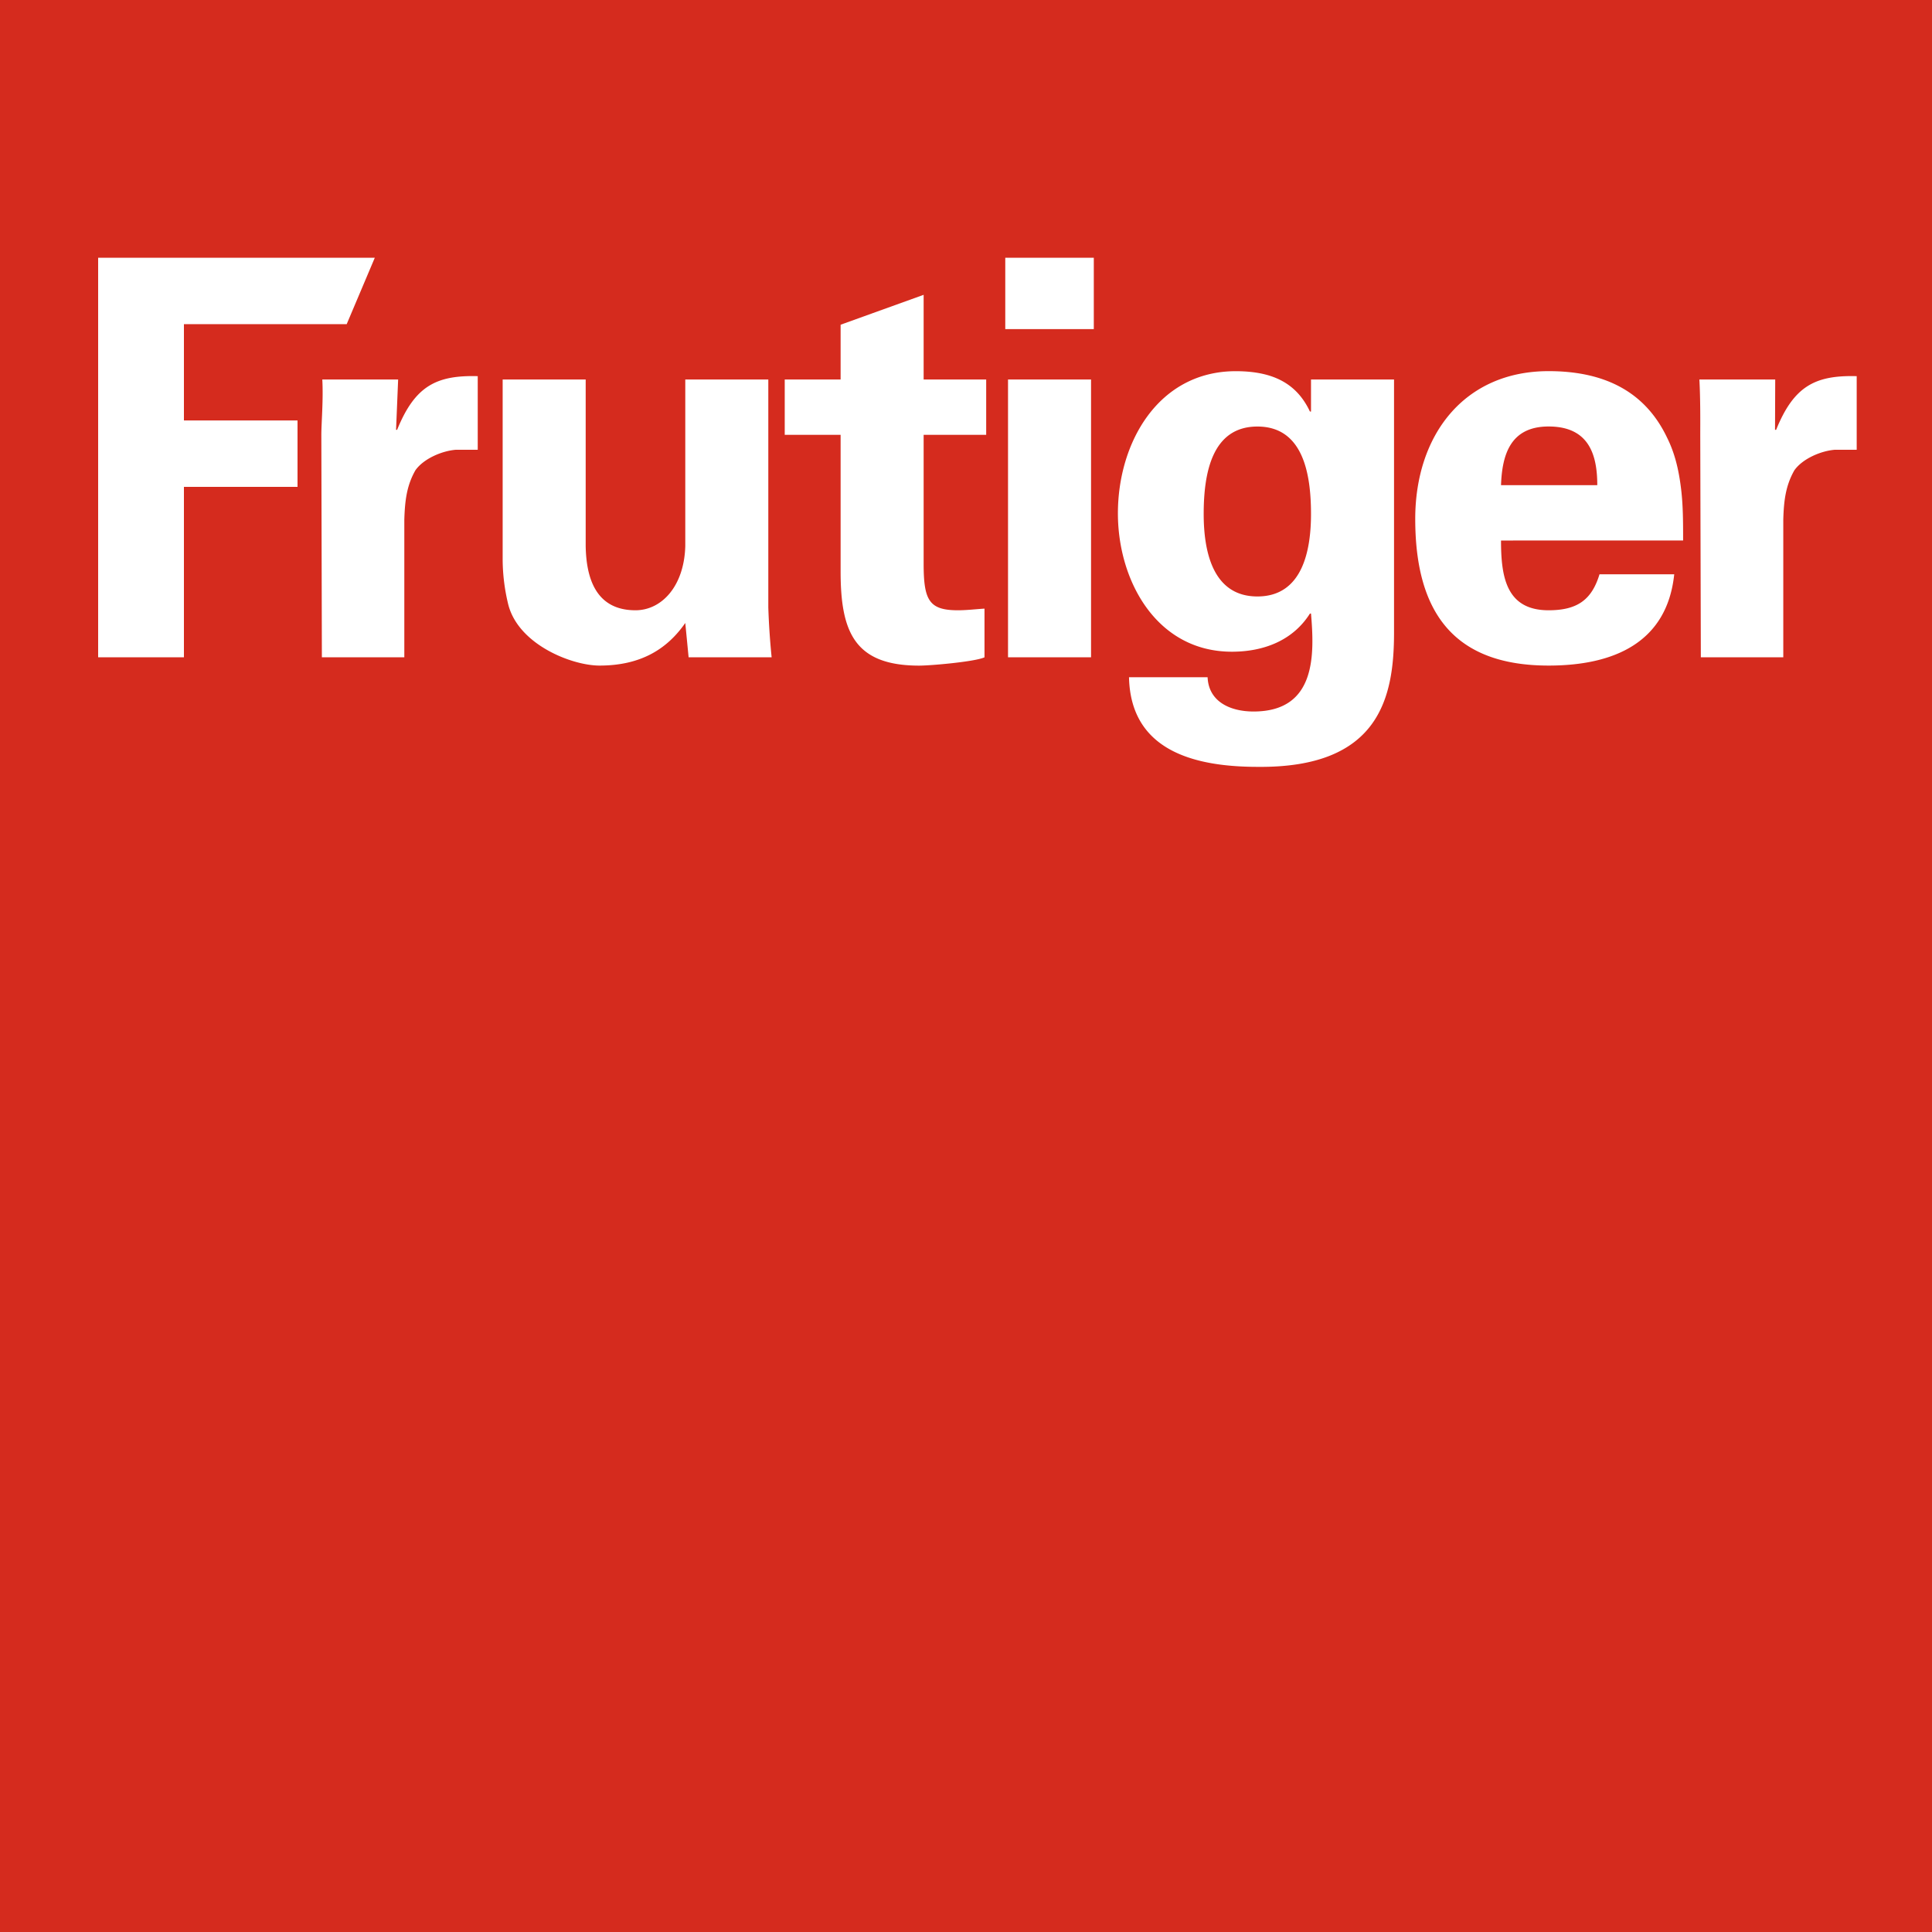 <svg xmlns="http://www.w3.org/2000/svg" xml:space="preserve" width="40" height="40"><path fill="#D52B1E" d="M40 0H0v40h40z"/><path fill="#FFF" d="M2.032 13.609V5.336H7.76l-.582 1.375h-3.37v1.994H6.16v1.375H3.808v3.529z"/><path fill="#FFF" d="M8.243 7.857 8.2 8.899h.022c.367-.905.809-1.134 1.669-1.111v1.524h-.454c-.287.023-.665.183-.836.424-.184.321-.218.642-.23 1.02v2.853H6.664l-.011-4.606c0-.241.043-.722.02-1.146zm5.945 5.041c-.367.527-.905.882-1.776.882-.573 0-1.684-.435-1.891-1.272a4 4 0 0 1-.114-.917V7.857h1.719v3.449c.011.619.183 1.329 1.031 1.329.538 0 1.008-.493 1.031-1.329V7.857h1.719v4.72q.017.516.069 1.032h-1.719zm3.216-5.041V6.723l1.719-.619v1.753h1.295v1.146h-1.295v2.67c0 .757.114.962.71.962.183 0 .366-.023.55-.034v1.008c-.195.091-1.112.172-1.352.172-1.341 0-1.627-.699-1.627-1.948v-2.83h-1.157V7.857zm5.185 0v5.752H20.87V7.857zm.057-2.521v1.478h-1.833V5.336zm3.387 7.013c.939 0 1.11-.962 1.11-1.708 0-.848-.171-1.81-1.11-1.81s-1.112.962-1.112 1.81c0 .745.172 1.708 1.112 1.708m2.829.744c0 1.341-.297 2.807-2.818 2.784-1.271 0-2.636-.309-2.669-1.856h1.627c.022.515.48.71.951.71 1.306 0 1.26-1.192 1.19-2.028h-.022c-.355.561-.962.79-1.616.79-1.558 0-2.36-1.466-2.36-2.864 0-1.467.837-2.944 2.441-2.944.768 0 1.261.252 1.535.836h.022v-.664h1.719zm2.215-1.902c0 .745.103 1.444.985 1.444.596 0 .894-.218 1.054-.745h1.547c-.149 1.421-1.26 1.89-2.601 1.89-1.97 0-2.761-1.111-2.761-3.037 0-1.73 1.008-3.059 2.761-3.059 1.077 0 1.971.366 2.452 1.375.161.321.241.665.287 1.031.046.355.046.722.046 1.1zm1.993-1.146c0-.63-.172-1.215-1.008-1.215-.791 0-.963.584-.985 1.215zm3.684-2.188-.004 1.042h.023c.366-.905.809-1.134 1.668-1.111v1.524h-.454c-.286.023-.664.183-.836.424-.184.321-.219.642-.23 1.02v2.853h-1.707l-.012-4.606c0-.241.005-.722-.018-1.146z"/></svg>